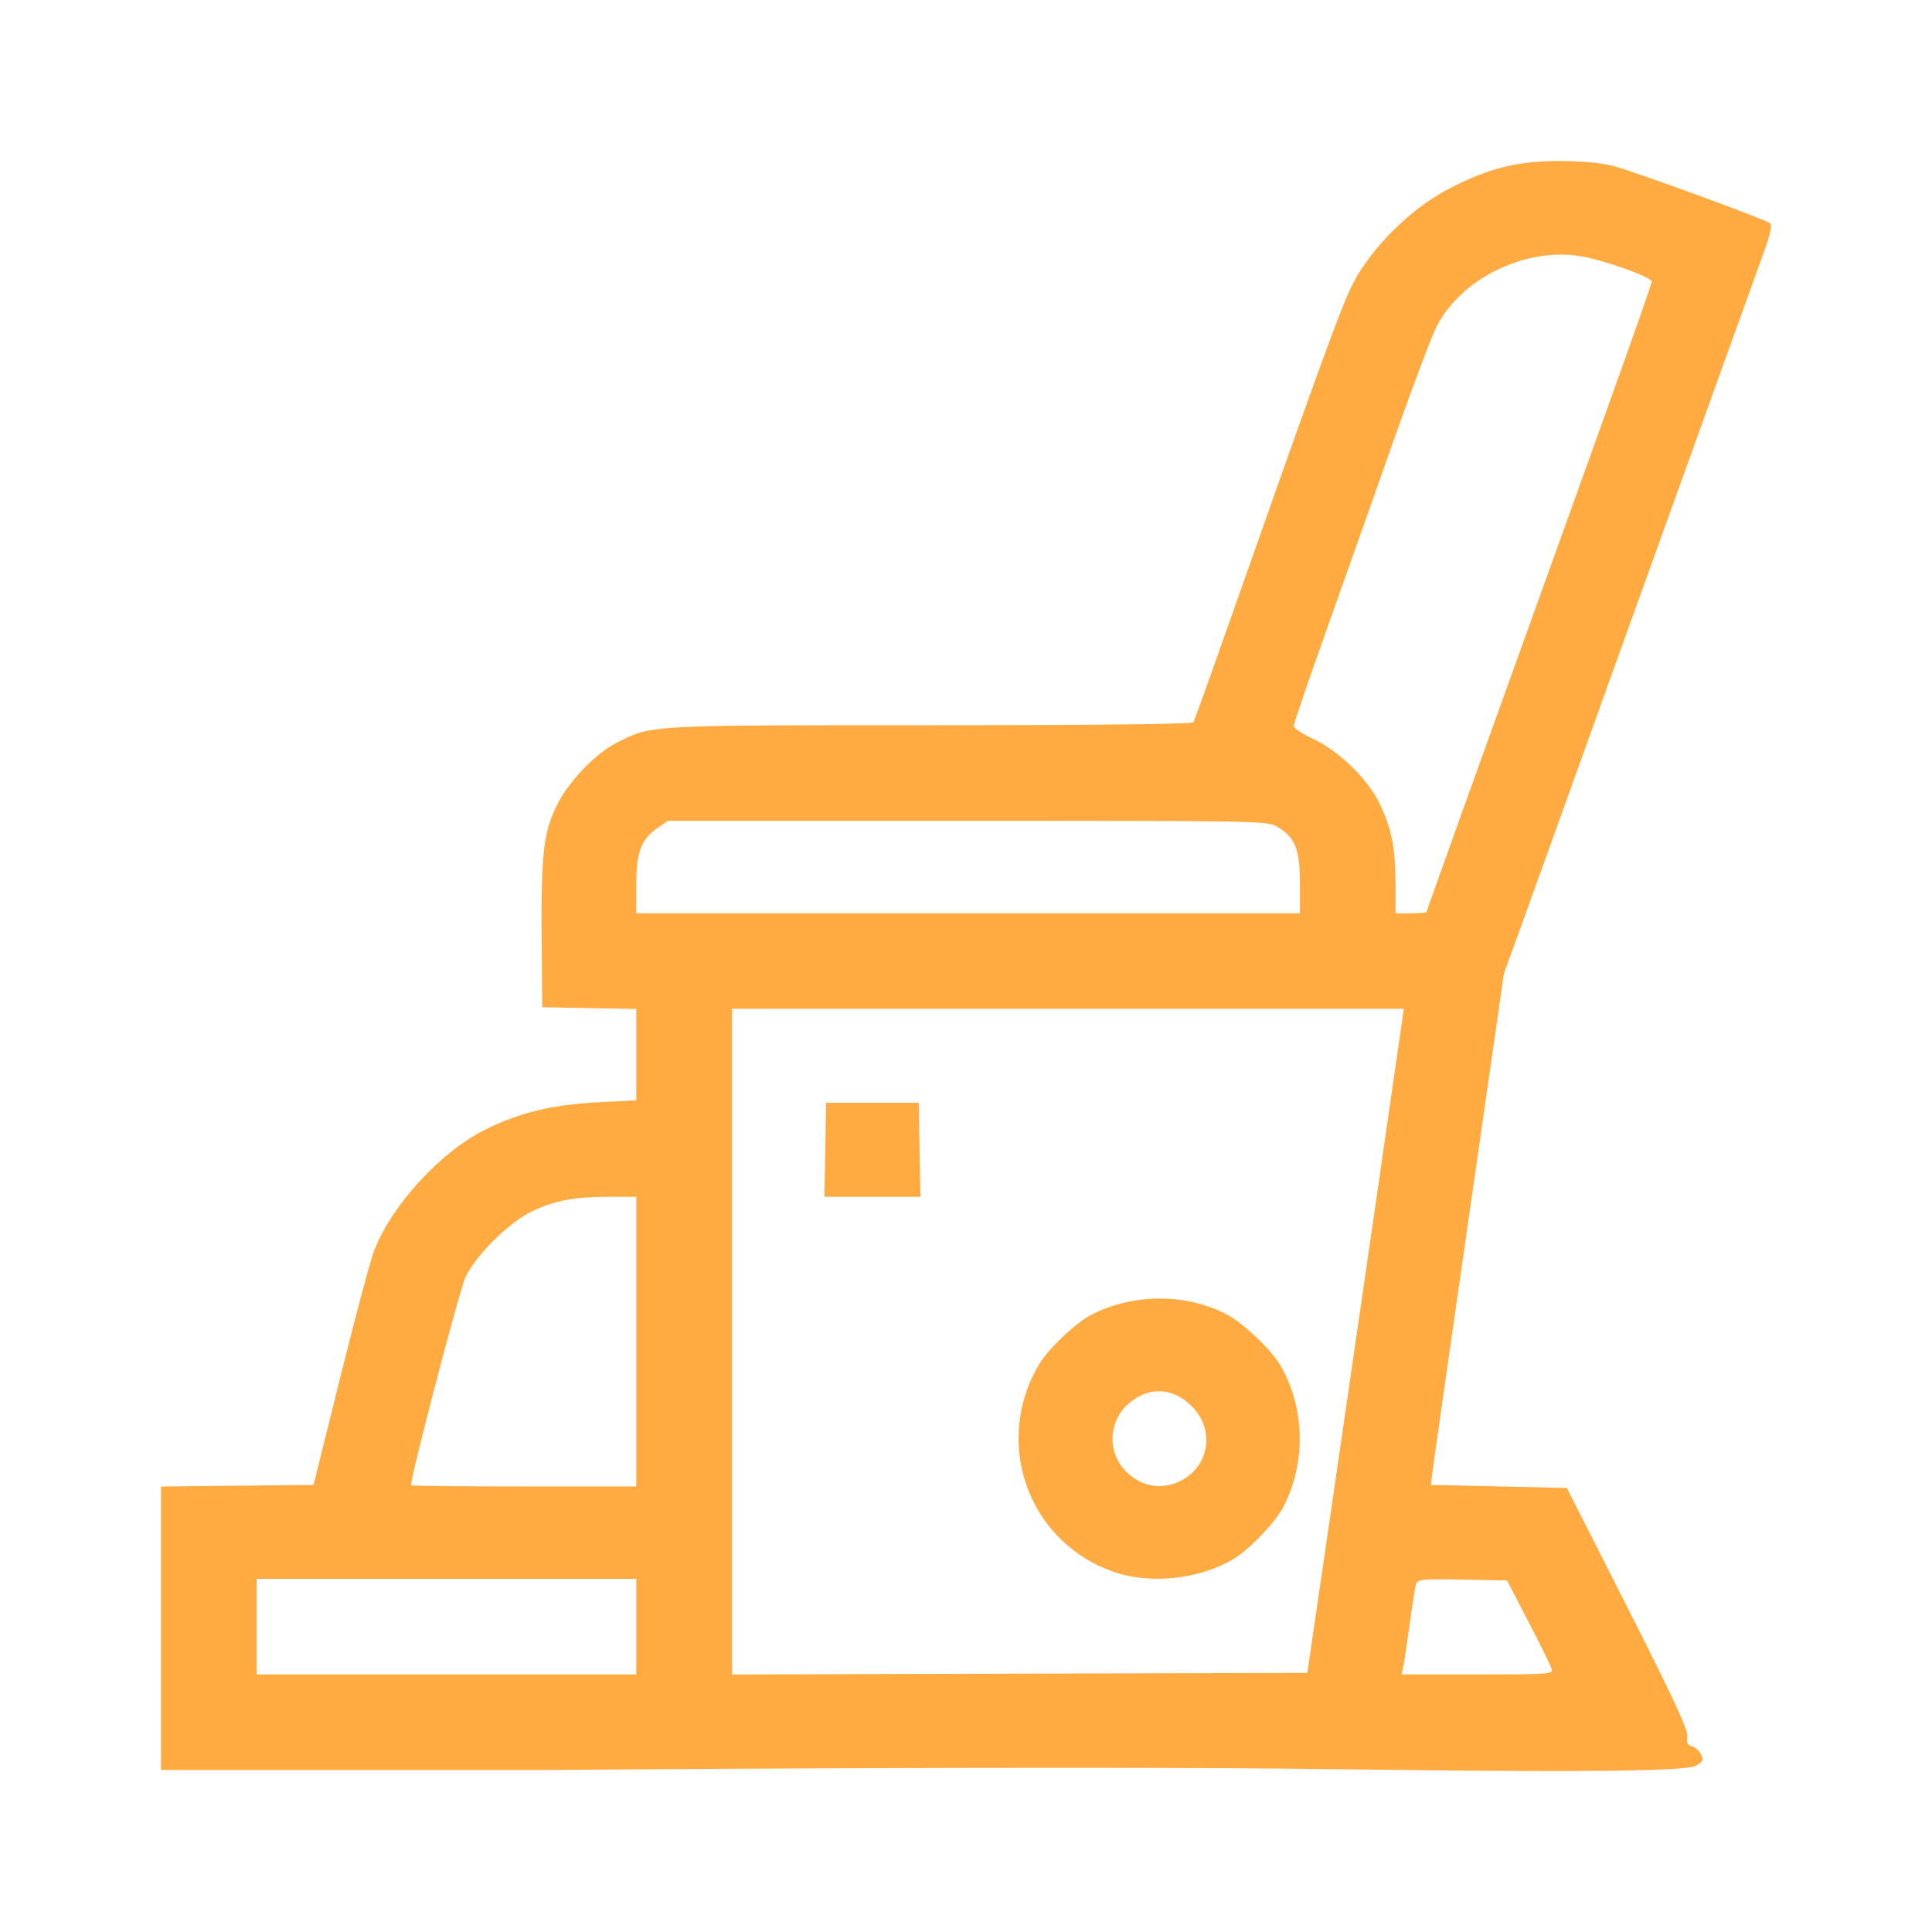 <svg width="24" height="24" viewBox="0 0 24 24" fill="none" xmlns="http://www.w3.org/2000/svg">
<g clip-path="url(#clip0_13003_50114)">
<path d="M2 20.227V18.466L2.948 18.456L3.895 18.446L4.228 17.106C4.411 16.369 4.598 15.666 4.645 15.544C4.862 14.973 5.472 14.308 6.033 14.03C6.459 13.82 6.856 13.724 7.43 13.693L7.904 13.668V13.101V12.533L7.32 12.523L6.735 12.512L6.729 11.651C6.721 10.617 6.751 10.352 6.909 10.021C7.055 9.716 7.389 9.364 7.665 9.225C8.099 9.005 8.021 9.009 11.553 9.009C13.559 9.009 14.81 8.995 14.824 8.973C14.836 8.953 15 8.501 15.187 7.968C16.412 4.491 16.664 3.8 16.808 3.521C17.044 3.065 17.536 2.581 18.016 2.336C18.502 2.086 18.859 1.999 19.387 2C19.646 2.001 19.898 2.024 20.039 2.061C20.307 2.132 21.939 2.728 21.992 2.775C22.014 2.794 21.989 2.916 21.928 3.085C21.874 3.238 21.593 4.017 21.304 4.817C20.706 6.477 19.862 8.82 19.368 10.196C19.183 10.712 18.953 11.35 18.857 11.614L18.682 12.094L18.239 15.174C17.995 16.868 17.791 18.298 17.786 18.35L17.777 18.446L18.621 18.465L19.464 18.484L20.221 19.977C20.789 21.098 20.974 21.495 20.961 21.572C20.948 21.647 20.962 21.678 21.015 21.691C21.054 21.702 21.105 21.746 21.129 21.79C21.165 21.857 21.157 21.879 21.081 21.928C21.002 21.981 20.499 22.03 16.605 21.978C13.371 21.934 6.854 21.987 6.879 21.987H2L2 20.227ZM7.904 20.207V19.613H5.546H3.189V20.207V20.8H5.546H7.904V20.207ZM16.464 19.25C16.587 18.408 16.857 16.551 17.064 15.125L17.439 12.531H15.72H10.016H9.555H9.093V16.666V20.801L12.666 20.791L16.24 20.781L16.464 19.25ZM13.878 19.54C12.792 19.193 12.322 17.947 12.904 16.955C13.02 16.758 13.365 16.43 13.562 16.33C14.078 16.067 14.723 16.065 15.232 16.324C15.432 16.425 15.789 16.763 15.904 16.959C16.21 17.48 16.227 18.163 15.947 18.711C15.845 18.911 15.518 19.253 15.313 19.373C14.904 19.612 14.318 19.68 13.878 19.54ZM14.602 18.424C15.011 18.27 15.115 17.778 14.804 17.468C14.566 17.231 14.267 17.22 14.017 17.439C13.782 17.645 13.753 18.002 13.952 18.239C14.123 18.442 14.37 18.512 14.602 18.424ZM10.252 14.283L10.262 13.699H10.838H11.413L11.423 14.283L11.434 14.867H10.837H10.241L10.252 14.283ZM19.273 20.726C19.26 20.685 19.131 20.422 18.985 20.142L18.721 19.633L18.166 19.622C17.661 19.613 17.608 19.618 17.59 19.68C17.579 19.717 17.543 19.946 17.51 20.188C17.476 20.43 17.441 20.667 17.43 20.714L17.411 20.8H18.354C19.27 20.8 19.296 20.798 19.273 20.726ZM7.904 16.666V14.867H7.565C7.136 14.867 6.888 14.913 6.61 15.047C6.325 15.184 5.918 15.586 5.784 15.862C5.711 16.014 5.106 18.323 5.106 18.451C5.106 18.459 5.735 18.465 6.505 18.465H7.904V16.666ZM16.148 10.971C16.147 10.549 16.091 10.407 15.87 10.272C15.748 10.198 15.669 10.196 12.022 10.196L8.299 10.196L8.173 10.282C7.965 10.424 7.904 10.583 7.904 10.99V11.345H12.026H16.148L16.148 10.971ZM17.72 11.332C17.72 11.32 18.419 9.371 19.433 6.559C20.218 4.38 20.518 3.533 20.518 3.497C20.518 3.443 19.93 3.233 19.645 3.184C18.966 3.068 18.18 3.441 17.857 4.033C17.799 4.139 17.562 4.764 17.33 5.421C17.099 6.079 16.72 7.146 16.49 7.794C16.259 8.441 16.071 8.993 16.071 9.019C16.072 9.045 16.179 9.117 16.311 9.178C16.631 9.327 16.987 9.672 17.136 9.978C17.286 10.286 17.336 10.538 17.336 10.983V11.345H17.528C17.633 11.345 17.72 11.339 17.72 11.332Z" fill="#FFAB41"/>
</g>
<defs>
<clipPath id="clip0_13003_50114">
<rect width="20" height="20" fill="white" transform="translate(2 2)"/>
</clipPath>
</defs>
</svg>
